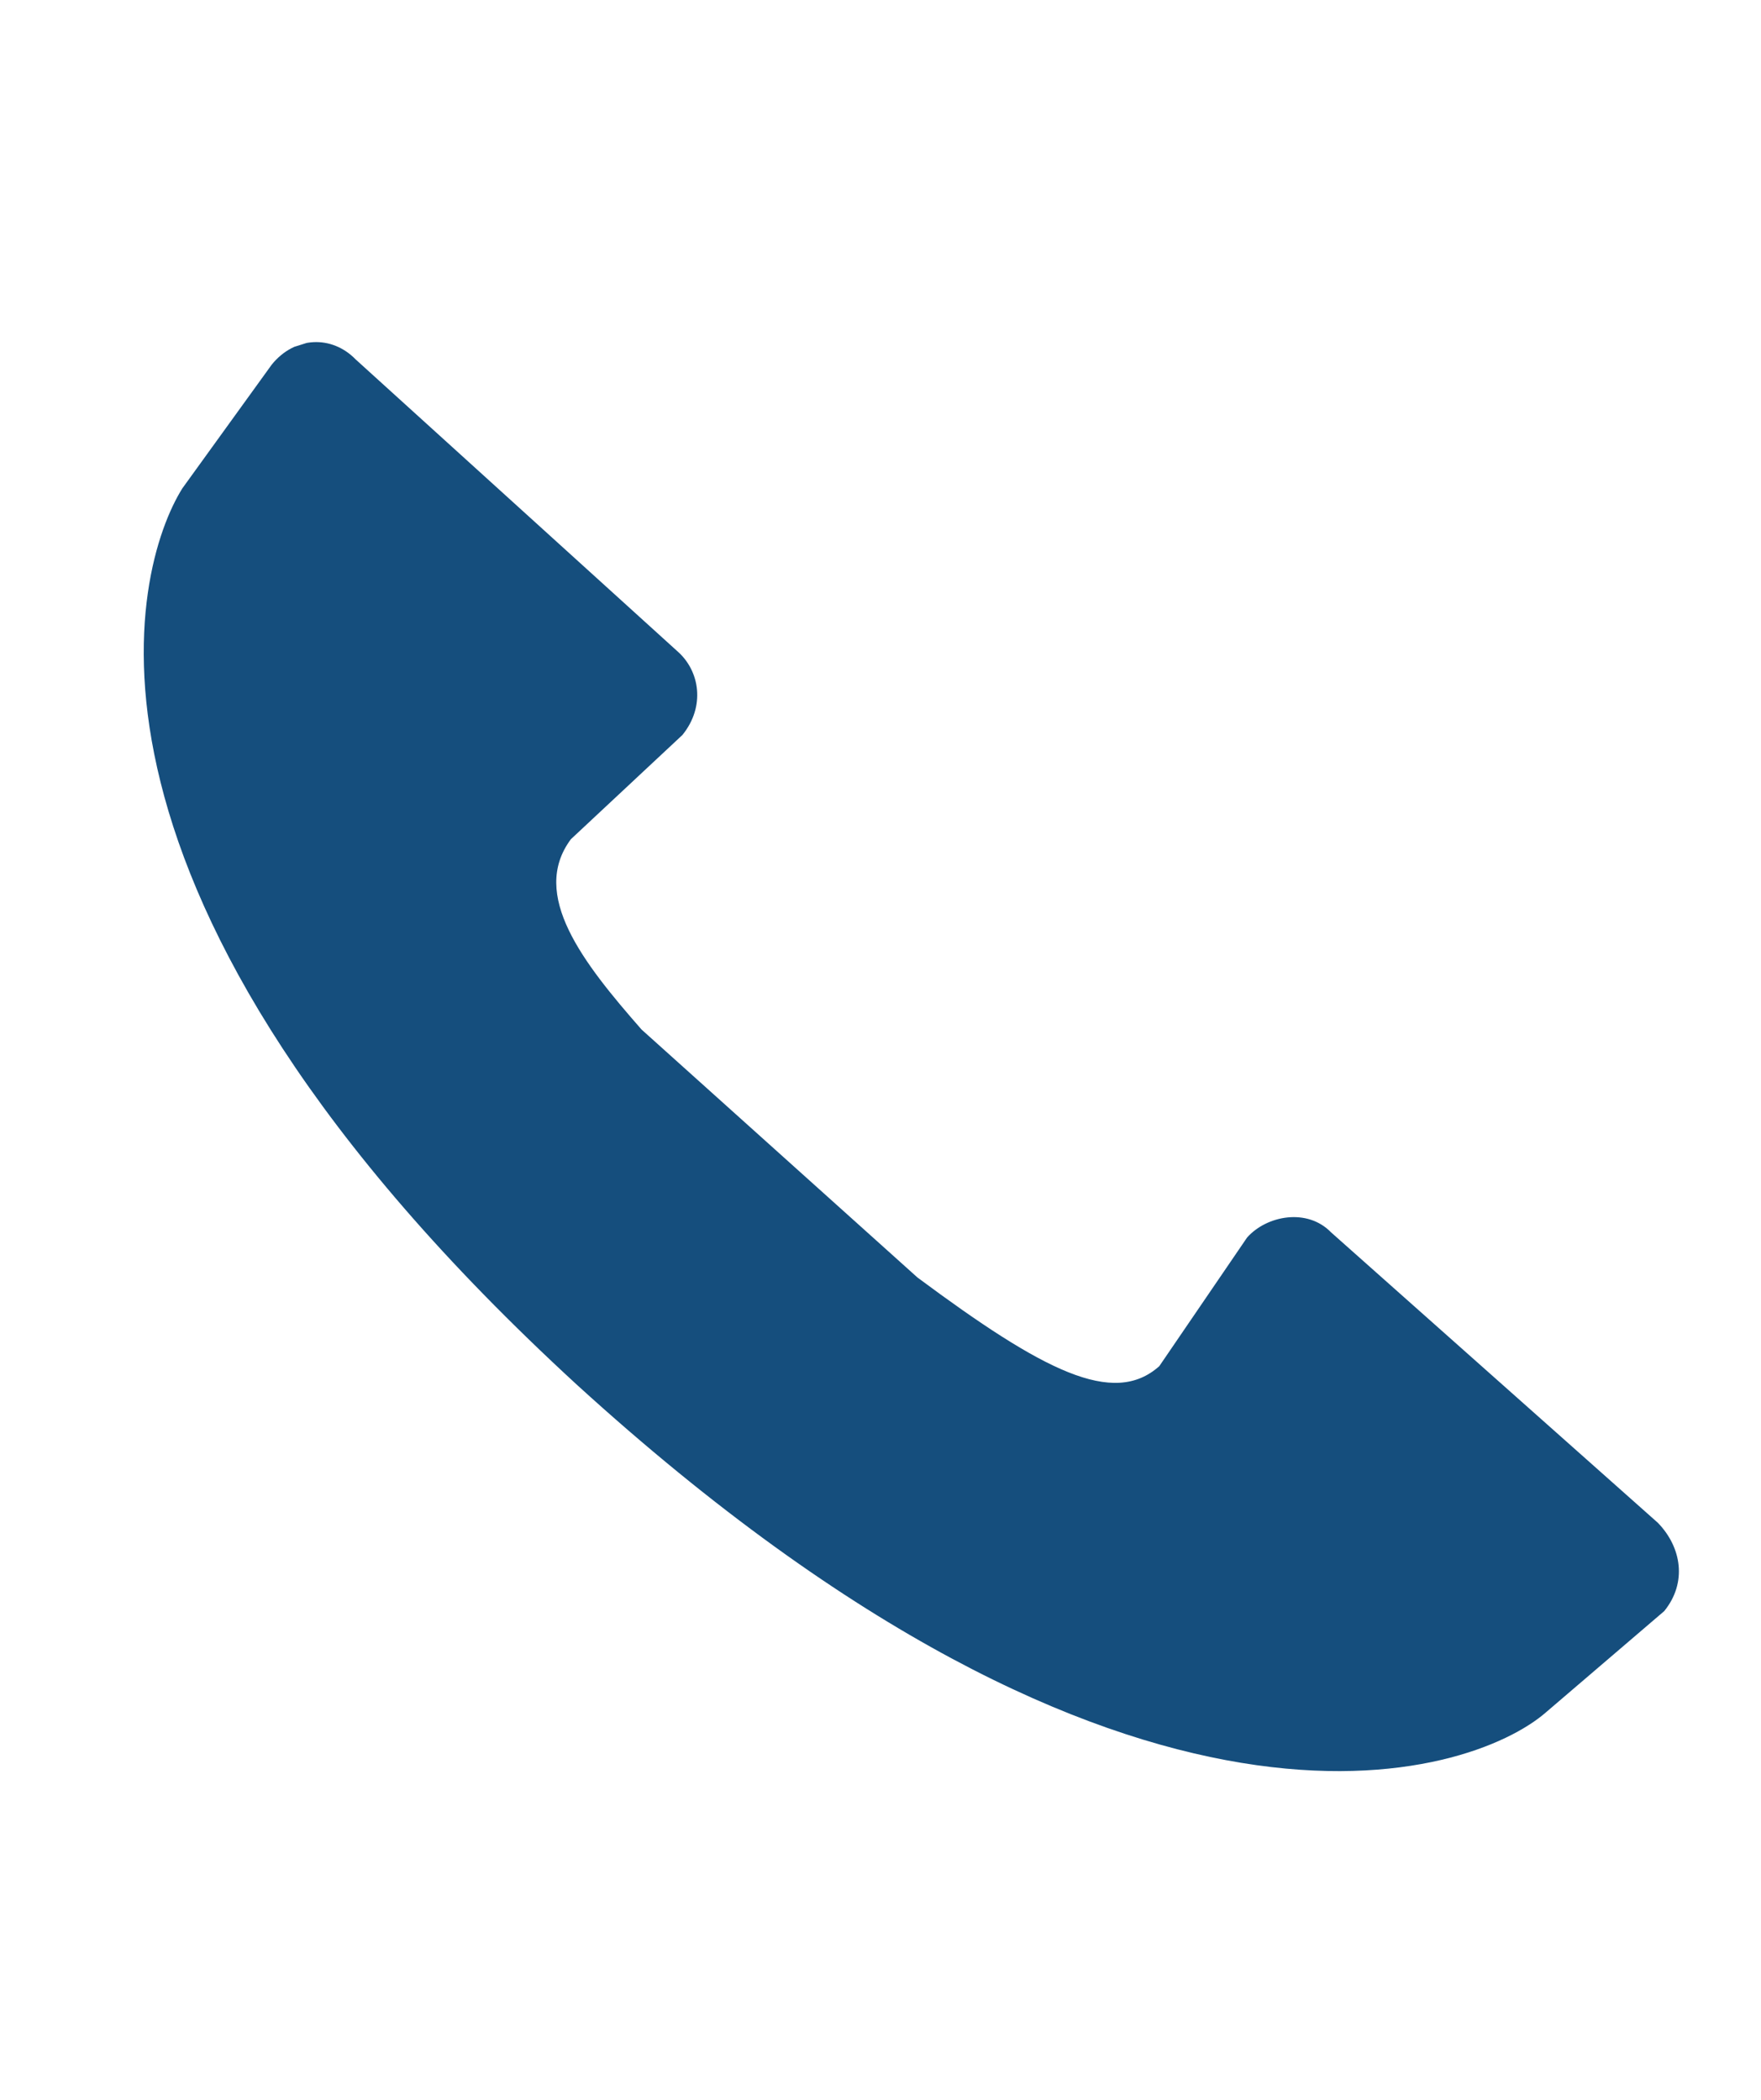 <svg width="26" height="31" viewBox="0 0 26 31" fill="none" xmlns="http://www.w3.org/2000/svg">
<g clip-path="url(#clip0)">
<path d="M24.477 22.481L19.652 18.193C19.302 17.832 18.705 17.942 18.413 18.269L17.116 20.169C16.438 20.774 15.401 20.238 13.546 18.86L9.472 15.199C8.609 14.215 7.818 13.208 8.429 12.389L10.076 10.85C10.417 10.428 10.332 9.906 10.004 9.617L5.251 5.306C4.901 4.946 4.353 4.961 4.012 5.383L2.692 7.21C1.957 8.384 0.629 13.196 8.517 20.443C16.71 27.908 21.716 26.253 22.83 25.275L24.571 23.785C24.913 23.364 24.827 22.841 24.477 22.481Z" fill="#154E7D"/>
</g>
<defs>
<clipPath id="clip0">
<rect width="18" height="25" fill="white" transform="translate(0.662 6.28) rotate(-17.477)"/>
</clipPath>
</defs>
</svg>
